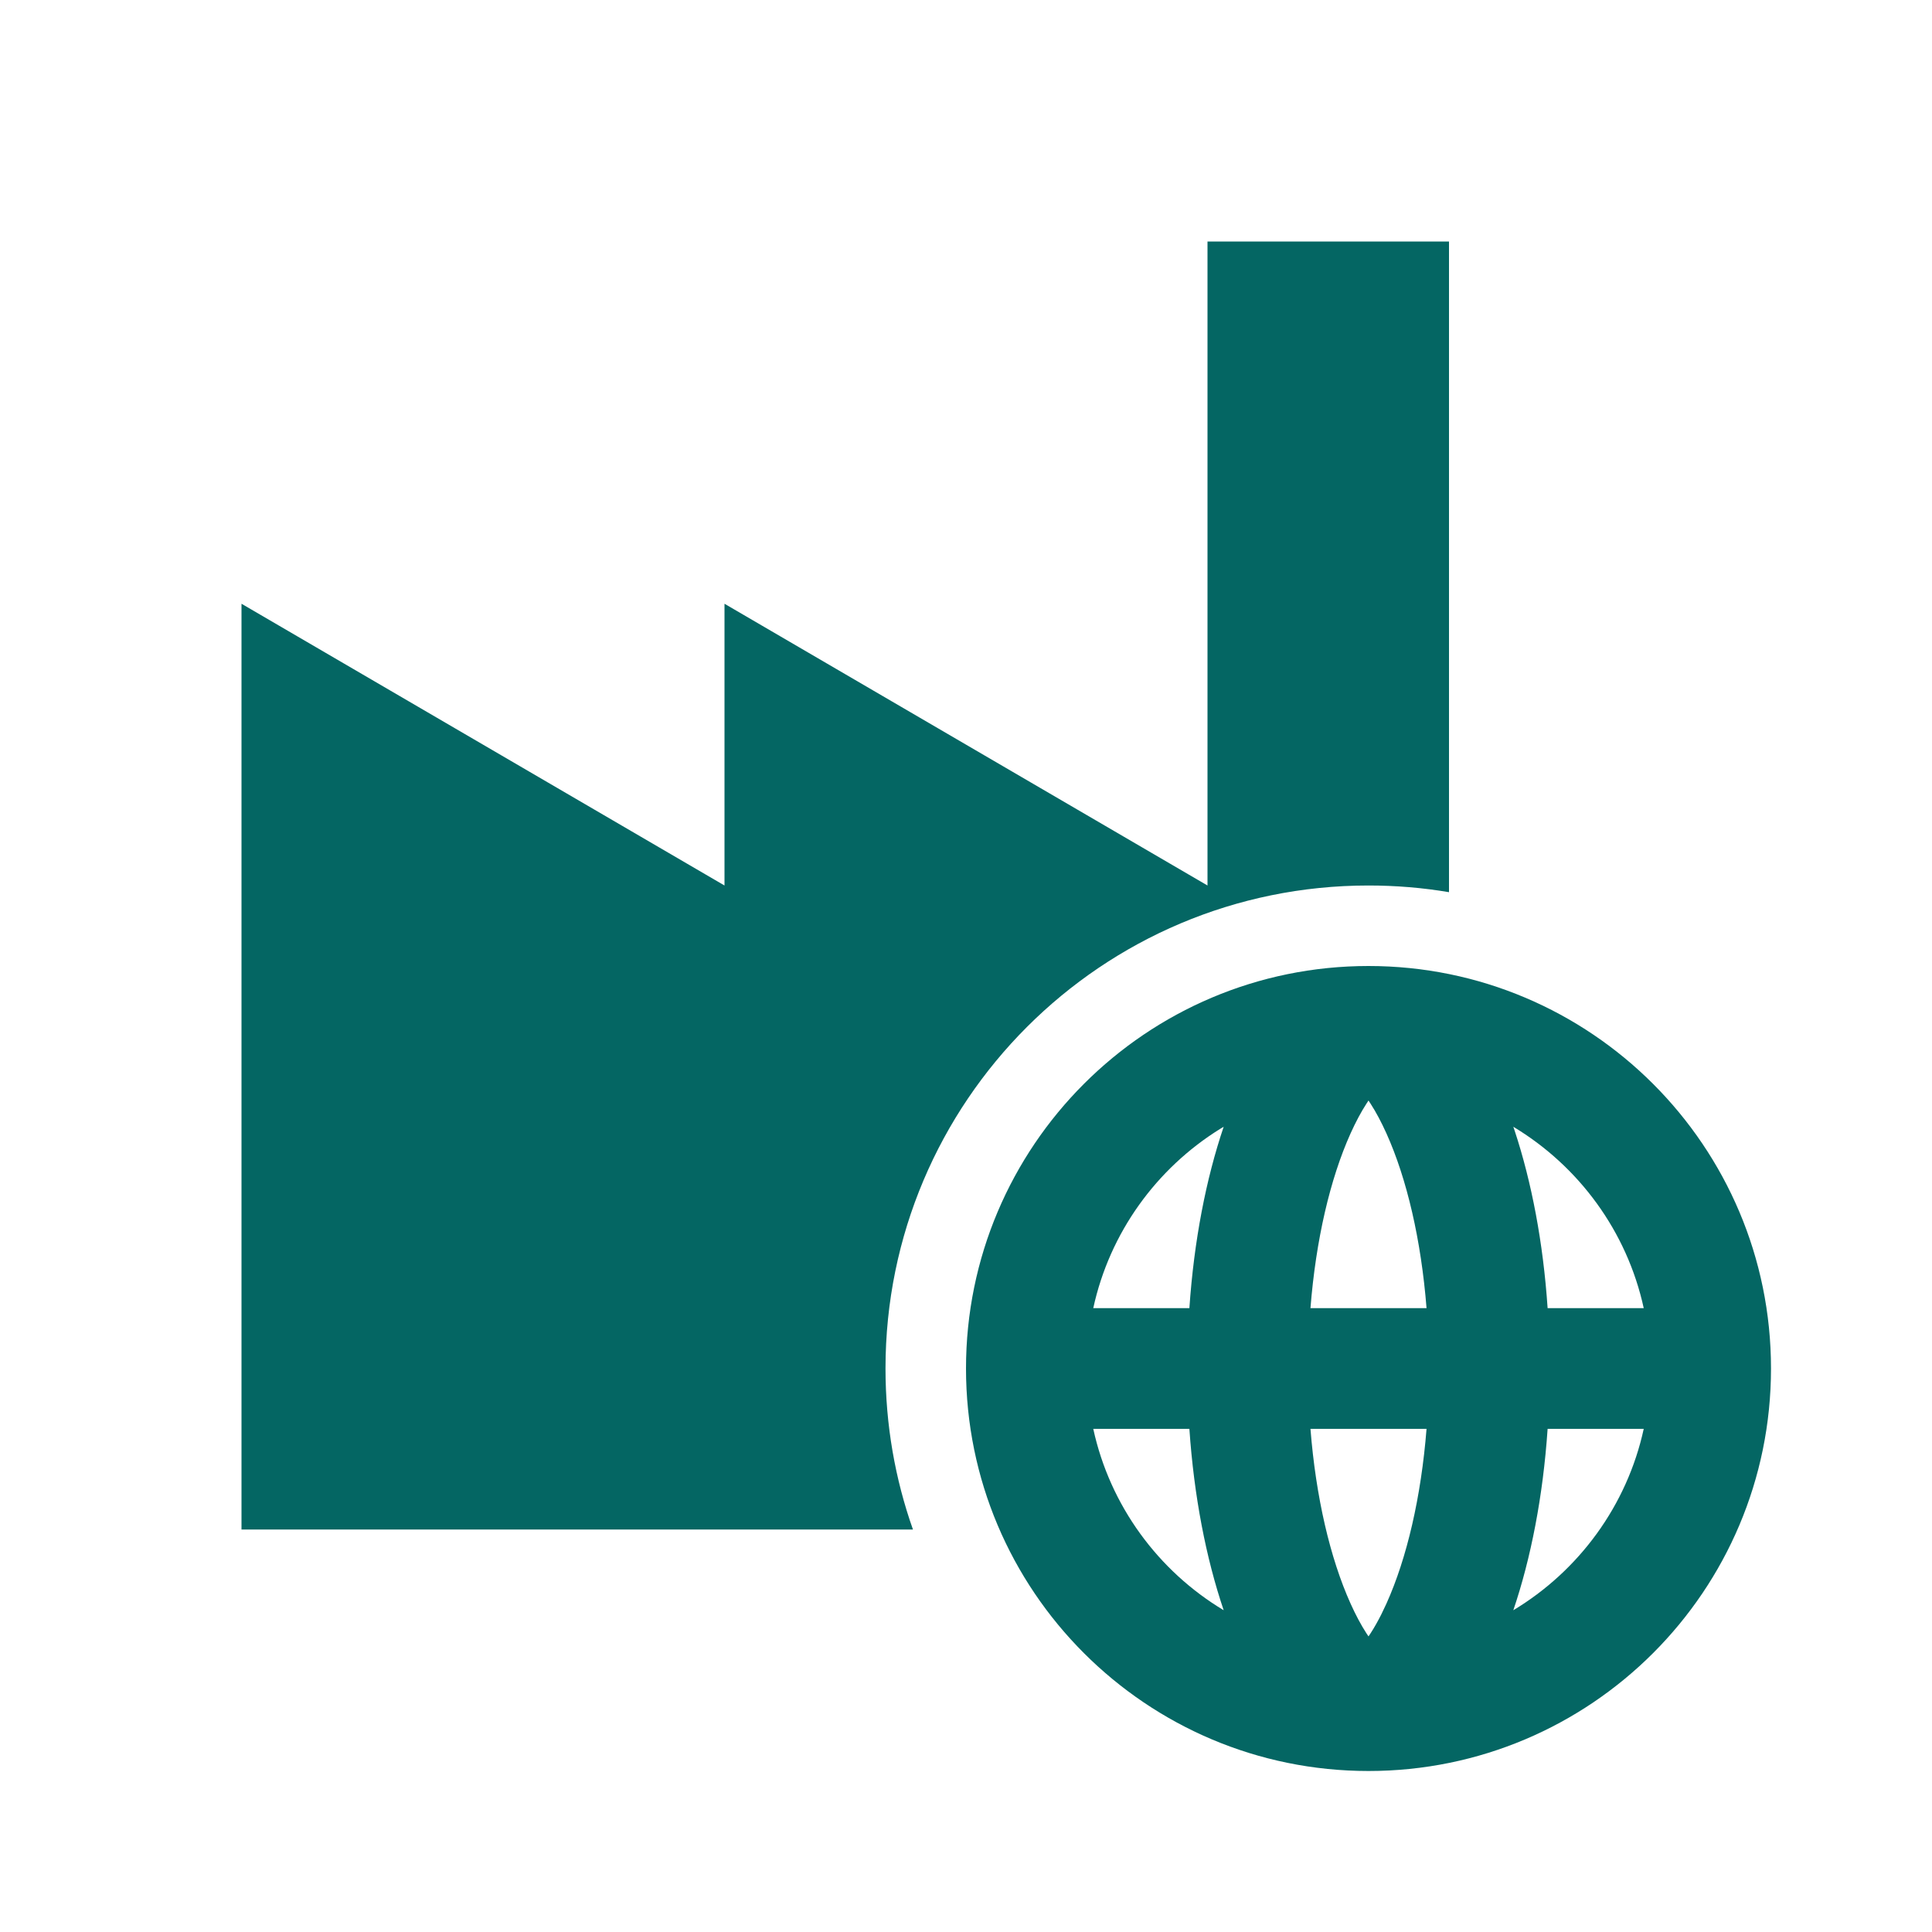 <svg width="24" height="24" viewBox="0 0 24 24" fill="none" xmlns="http://www.w3.org/2000/svg">
<path d="M17 12C19.761 12 22 14.239 22 17C22 19.761 19.761 22 17 22C14.239 22 12 19.761 12 17C12 14.239 14.239 12 17 12ZM17.721 17.75H16.279C16.346 18.596 16.523 19.356 16.777 19.92C16.842 20.064 16.908 20.187 16.972 20.286L17 20.328L17.028 20.286C17.071 20.22 17.114 20.143 17.158 20.057L17.223 19.92C17.477 19.356 17.654 18.596 17.721 17.75ZM20.419 17.75L19.225 17.75C19.168 18.587 19.018 19.356 18.799 20.003C19.612 19.514 20.211 18.705 20.419 17.75ZM14.775 17.75L13.581 17.75C13.789 18.705 14.388 19.515 15.201 20.003C14.982 19.356 14.832 18.587 14.775 17.75ZM18 3L18 11.083C17.675 11.028 17.341 11 17 11C13.686 11 11 13.686 11 17C11 17.701 11.12 18.375 11.341 19L3 19V7.5L9 11V7.5L15 11V3H18ZM15.201 13.997L15.156 14.024C14.366 14.515 13.785 15.312 13.581 16.25L14.775 16.25C14.832 15.413 14.982 14.644 15.201 13.997ZM17 13.671L16.972 13.714C16.908 13.813 16.842 13.936 16.777 14.08C16.523 14.644 16.346 15.404 16.279 16.25H17.721C17.654 15.404 17.477 14.644 17.223 14.08C17.158 13.936 17.092 13.813 17.028 13.714L17 13.671ZM18.799 13.997L18.816 14.047C19.026 14.684 19.17 15.434 19.225 16.25L20.419 16.25C20.211 15.295 19.612 14.486 18.799 13.997Z" fill="#046663"/>
</svg>
